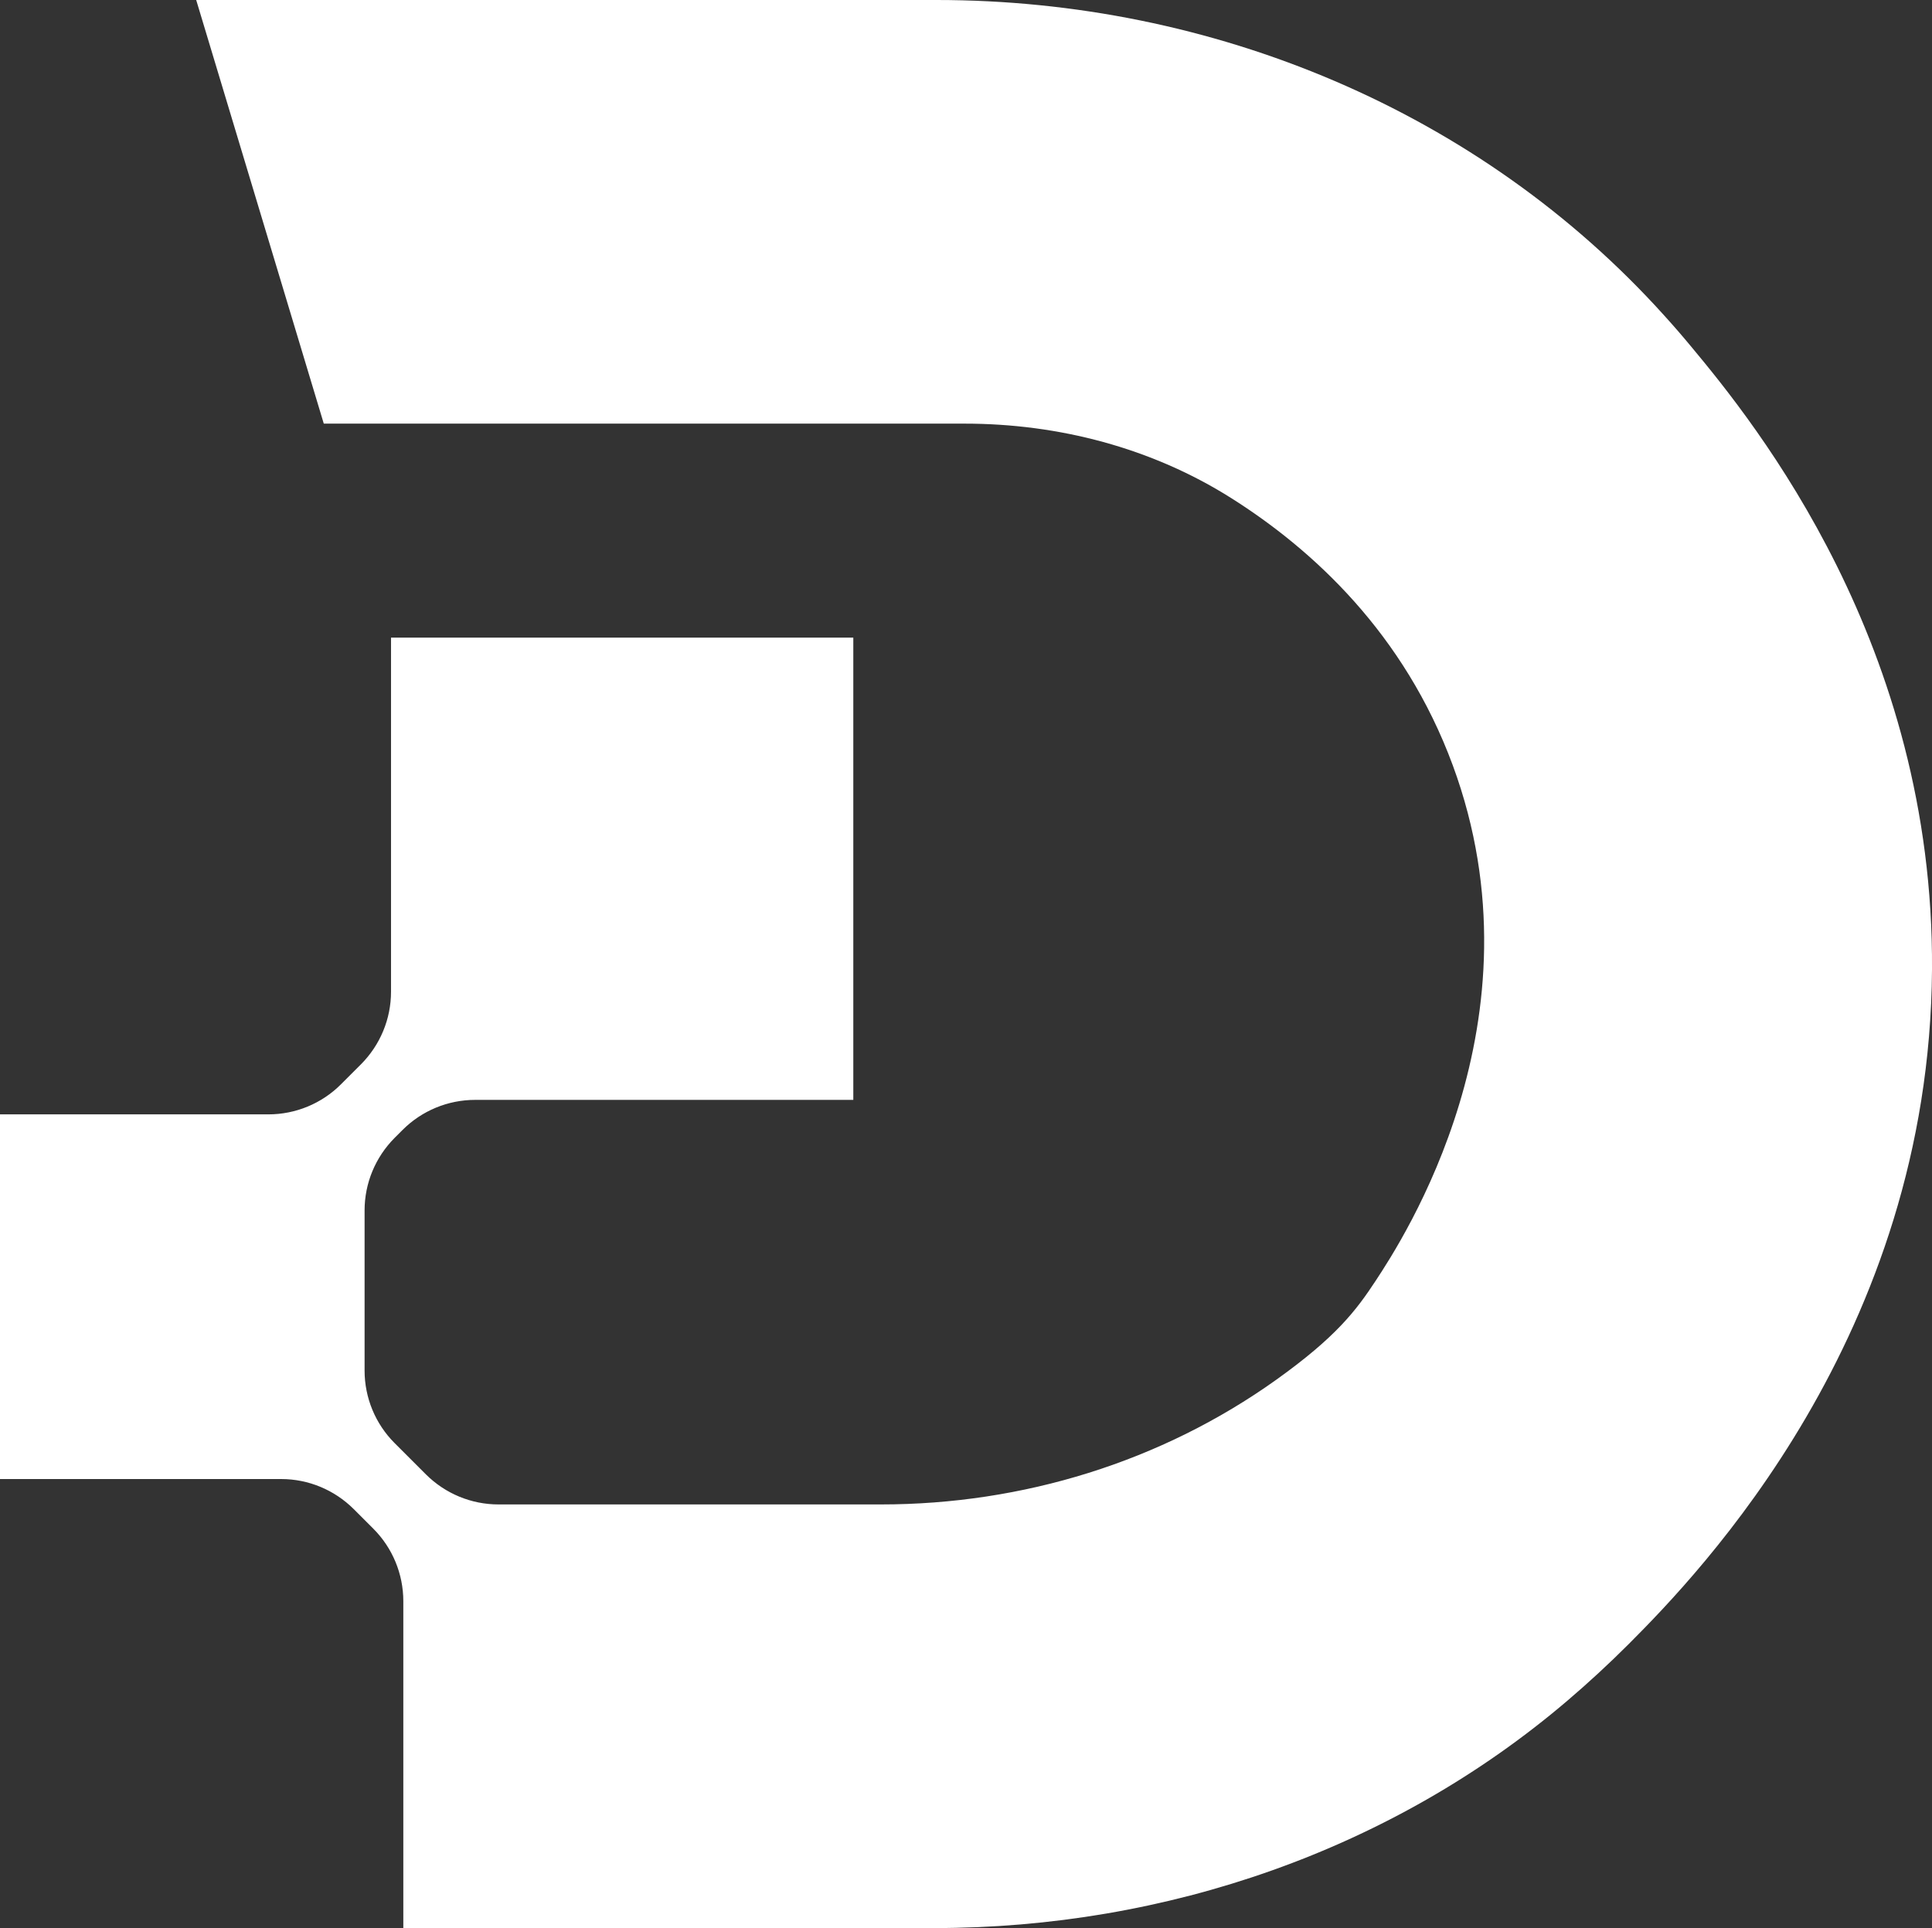 <?xml version="1.0" encoding="UTF-8"?>
<svg id="Layer_1" data-name="Layer 1" xmlns="http://www.w3.org/2000/svg" viewBox="0 0 168.09 167.77">
  <rect x="0" y="0" width="168.09" height="167.77" fill="#333333" stroke="none"/>
  <defs>
    <style>
      .cls-1 {
        fill: #fff;
      }
    </style>
  </defs>
  <path class="cls-1" d="M147.14,30.16c-.77-.93-1.55-1.83-2.34-2.7C128.74,9.63,105.47,0,81.47,0H17.07s11.1,36.86,11.1,36.86h55.76c8.17,0,16.26,2.11,23.16,6.46,7.14,4.5,15.08,11.81,19.31,23.28,8.18,22.2-4.43,41.36-6.7,44.82-1.71,2.6-3.43,4.89-8.66,8.63-10.01,7.15-22.08,10.85-34.38,10.85h-33.29c-2.37,0-4.63-.94-6.31-2.61l-2.73-2.73c-1.67-1.67-2.61-3.94-2.61-6.31v-13.93c0-2.37.94-4.63,2.61-6.31l.7-.7c1.67-1.67,3.94-2.61,6.31-2.61h32.9v-40.22h-40.22v30.81c0,2.37-.94,4.63-2.61,6.31l-1.75,1.75c-1.67,1.67-3.94,2.61-6.31,2.61H0v31.73h24.46c2.37,0,4.63.94,6.31,2.61l1.71,1.71c1.67,1.67,2.61,3.94,2.61,6.31v28.44h46.19c20.13,0,39.84-6.76,55.14-19.83,1.77-1.51,3.54-3.14,5.28-4.88,6.2-6.21,26.18-26.87,26.39-58.68.19-28.23-15.31-47.44-20.95-54.21Z"/>
</svg>